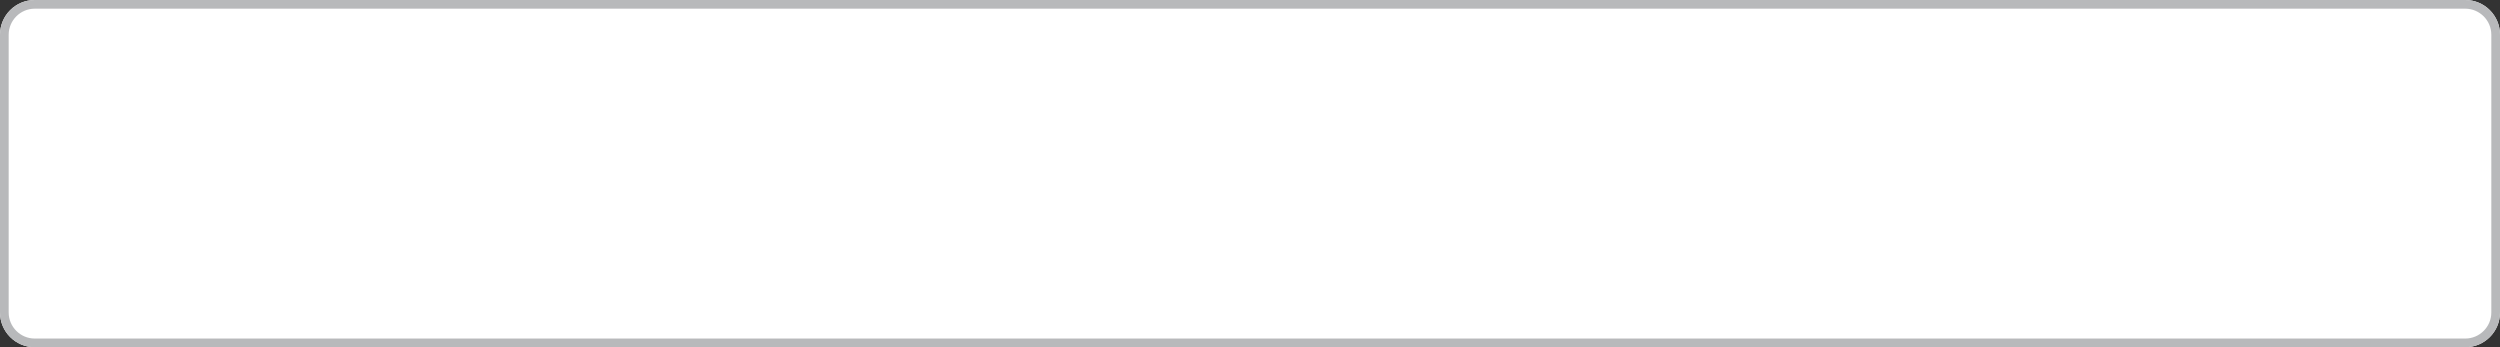 <?xml version="1.0" encoding="UTF-8"?><svg xmlns="http://www.w3.org/2000/svg" xmlns:xlink="http://www.w3.org/1999/xlink" height="40.0" preserveAspectRatio="xMidYMid meet" version="1.0" viewBox="0.0 0.0 288.0 40.0" width="288.0" zoomAndPan="magnify"><rect x="0.0" y="0.0" width="288.0" height="40.0" fill="#333333" stroke="none"/><g id="change1_1"><path d="M288,4v32c0,2.21-1.79,4-4,4H4c-2.21,0-4-1.79-4-4V4c0-2.21,1.79-4,4-4h280C286.21,0,288,1.79,288,4z" fill="#FFF"/></g><g id="change2_1"><path d="M284,0H4C1.79,0,0,1.79,0,4v32c0,2.21,1.79,4,4,4h280c2.21,0,4-1.79,4-4V4C288,1.79,286.21,0,284,0z M287,36 c0,1.65-1.35,3-3,3H4c-1.65,0-3-1.35-3-3V4c0-1.65,1.35-3,3-3h280c1.65,0,3,1.35,3,3V36z" fill="#B8B9BB"/></g></svg>